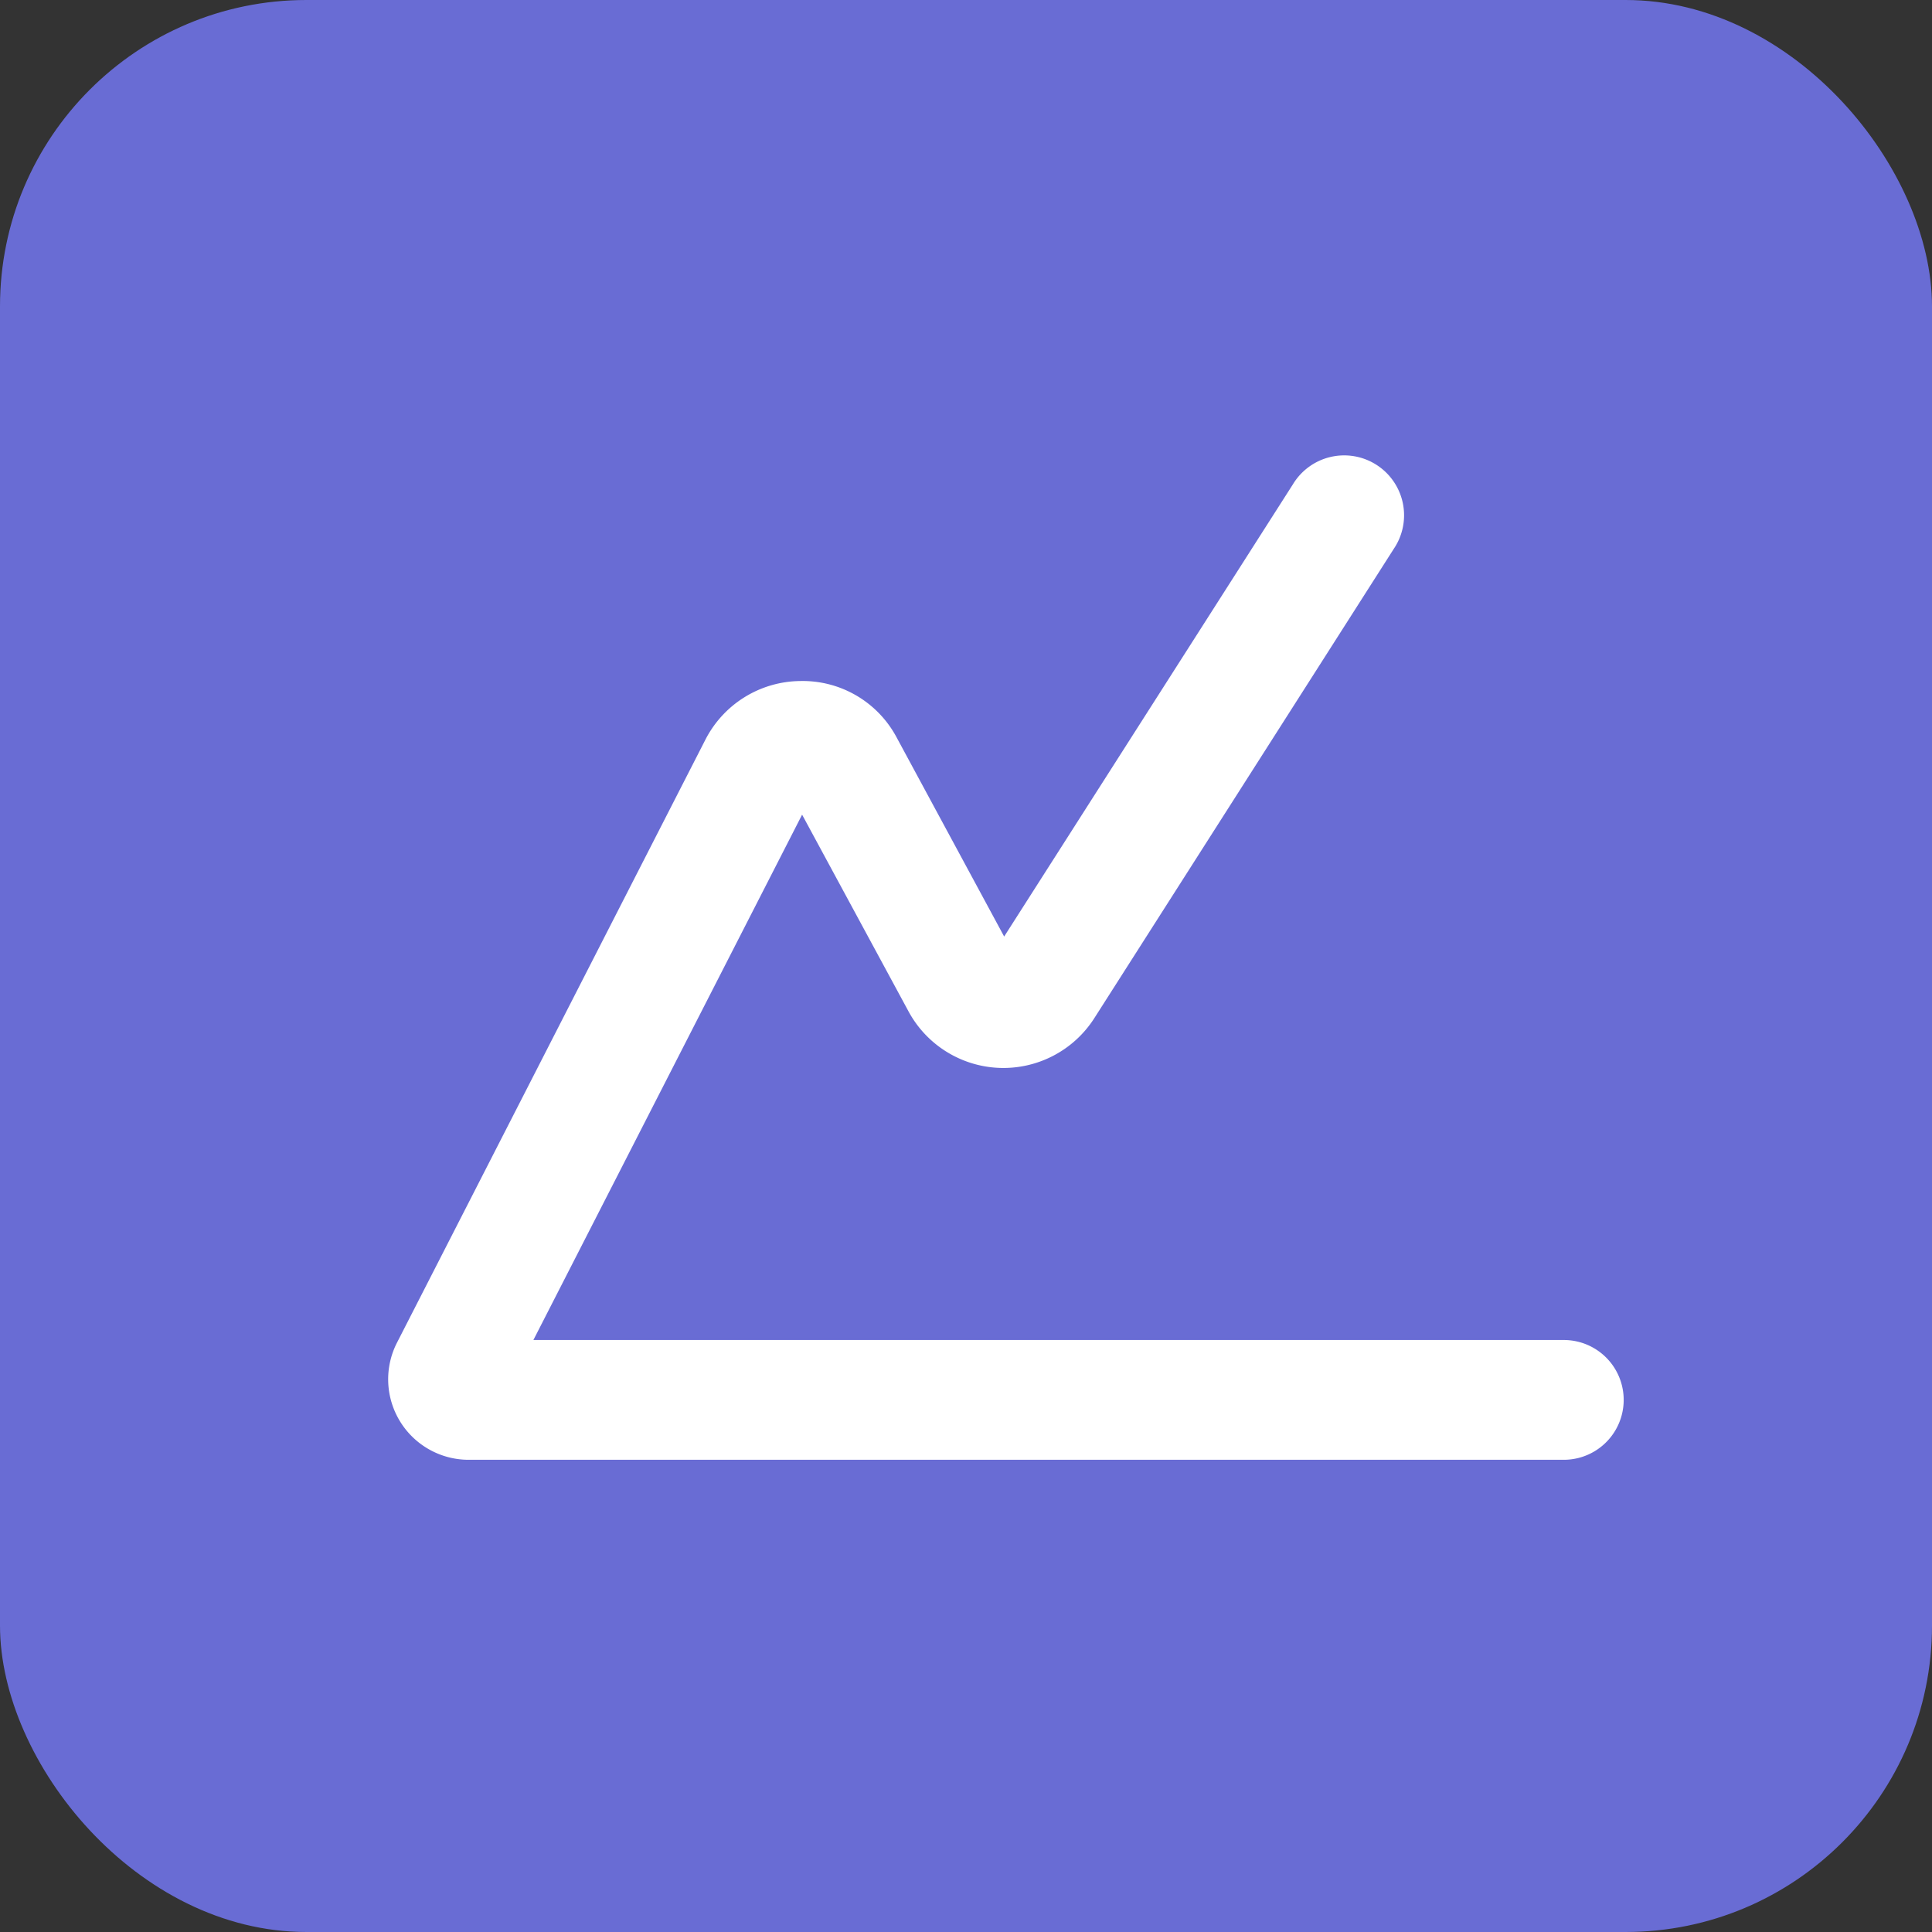 <svg id="Layer_1" data-name="Layer 1" xmlns="http://www.w3.org/2000/svg" viewBox="0 0 120 120"><rect x="0" y="0" width="120" height="120" fill="#333333" stroke="none"/><defs><style>.cls-1{fill:#696cd4;}.cls-2{fill:#fff;}</style></defs><rect class="cls-1" width="120" height="120" rx="19.03"/><path class="cls-2" d="M477.69,312.77h-68.1a5,5,0,0,1-4.41-7.22l19.18-37.5a6.69,6.69,0,0,1,5.89-3.65,6.61,6.61,0,0,1,6,3.52l6.67,12.35,17.93-28.08a3.72,3.72,0,1,1,6.27,4l-18.6,29.15a6.7,6.7,0,0,1-11.54-.42l-6.61-12.22-16.69,32.63h64a3.72,3.72,0,0,1,0,7.44Z" transform="translate(-380.55 -222.1)"/></svg>